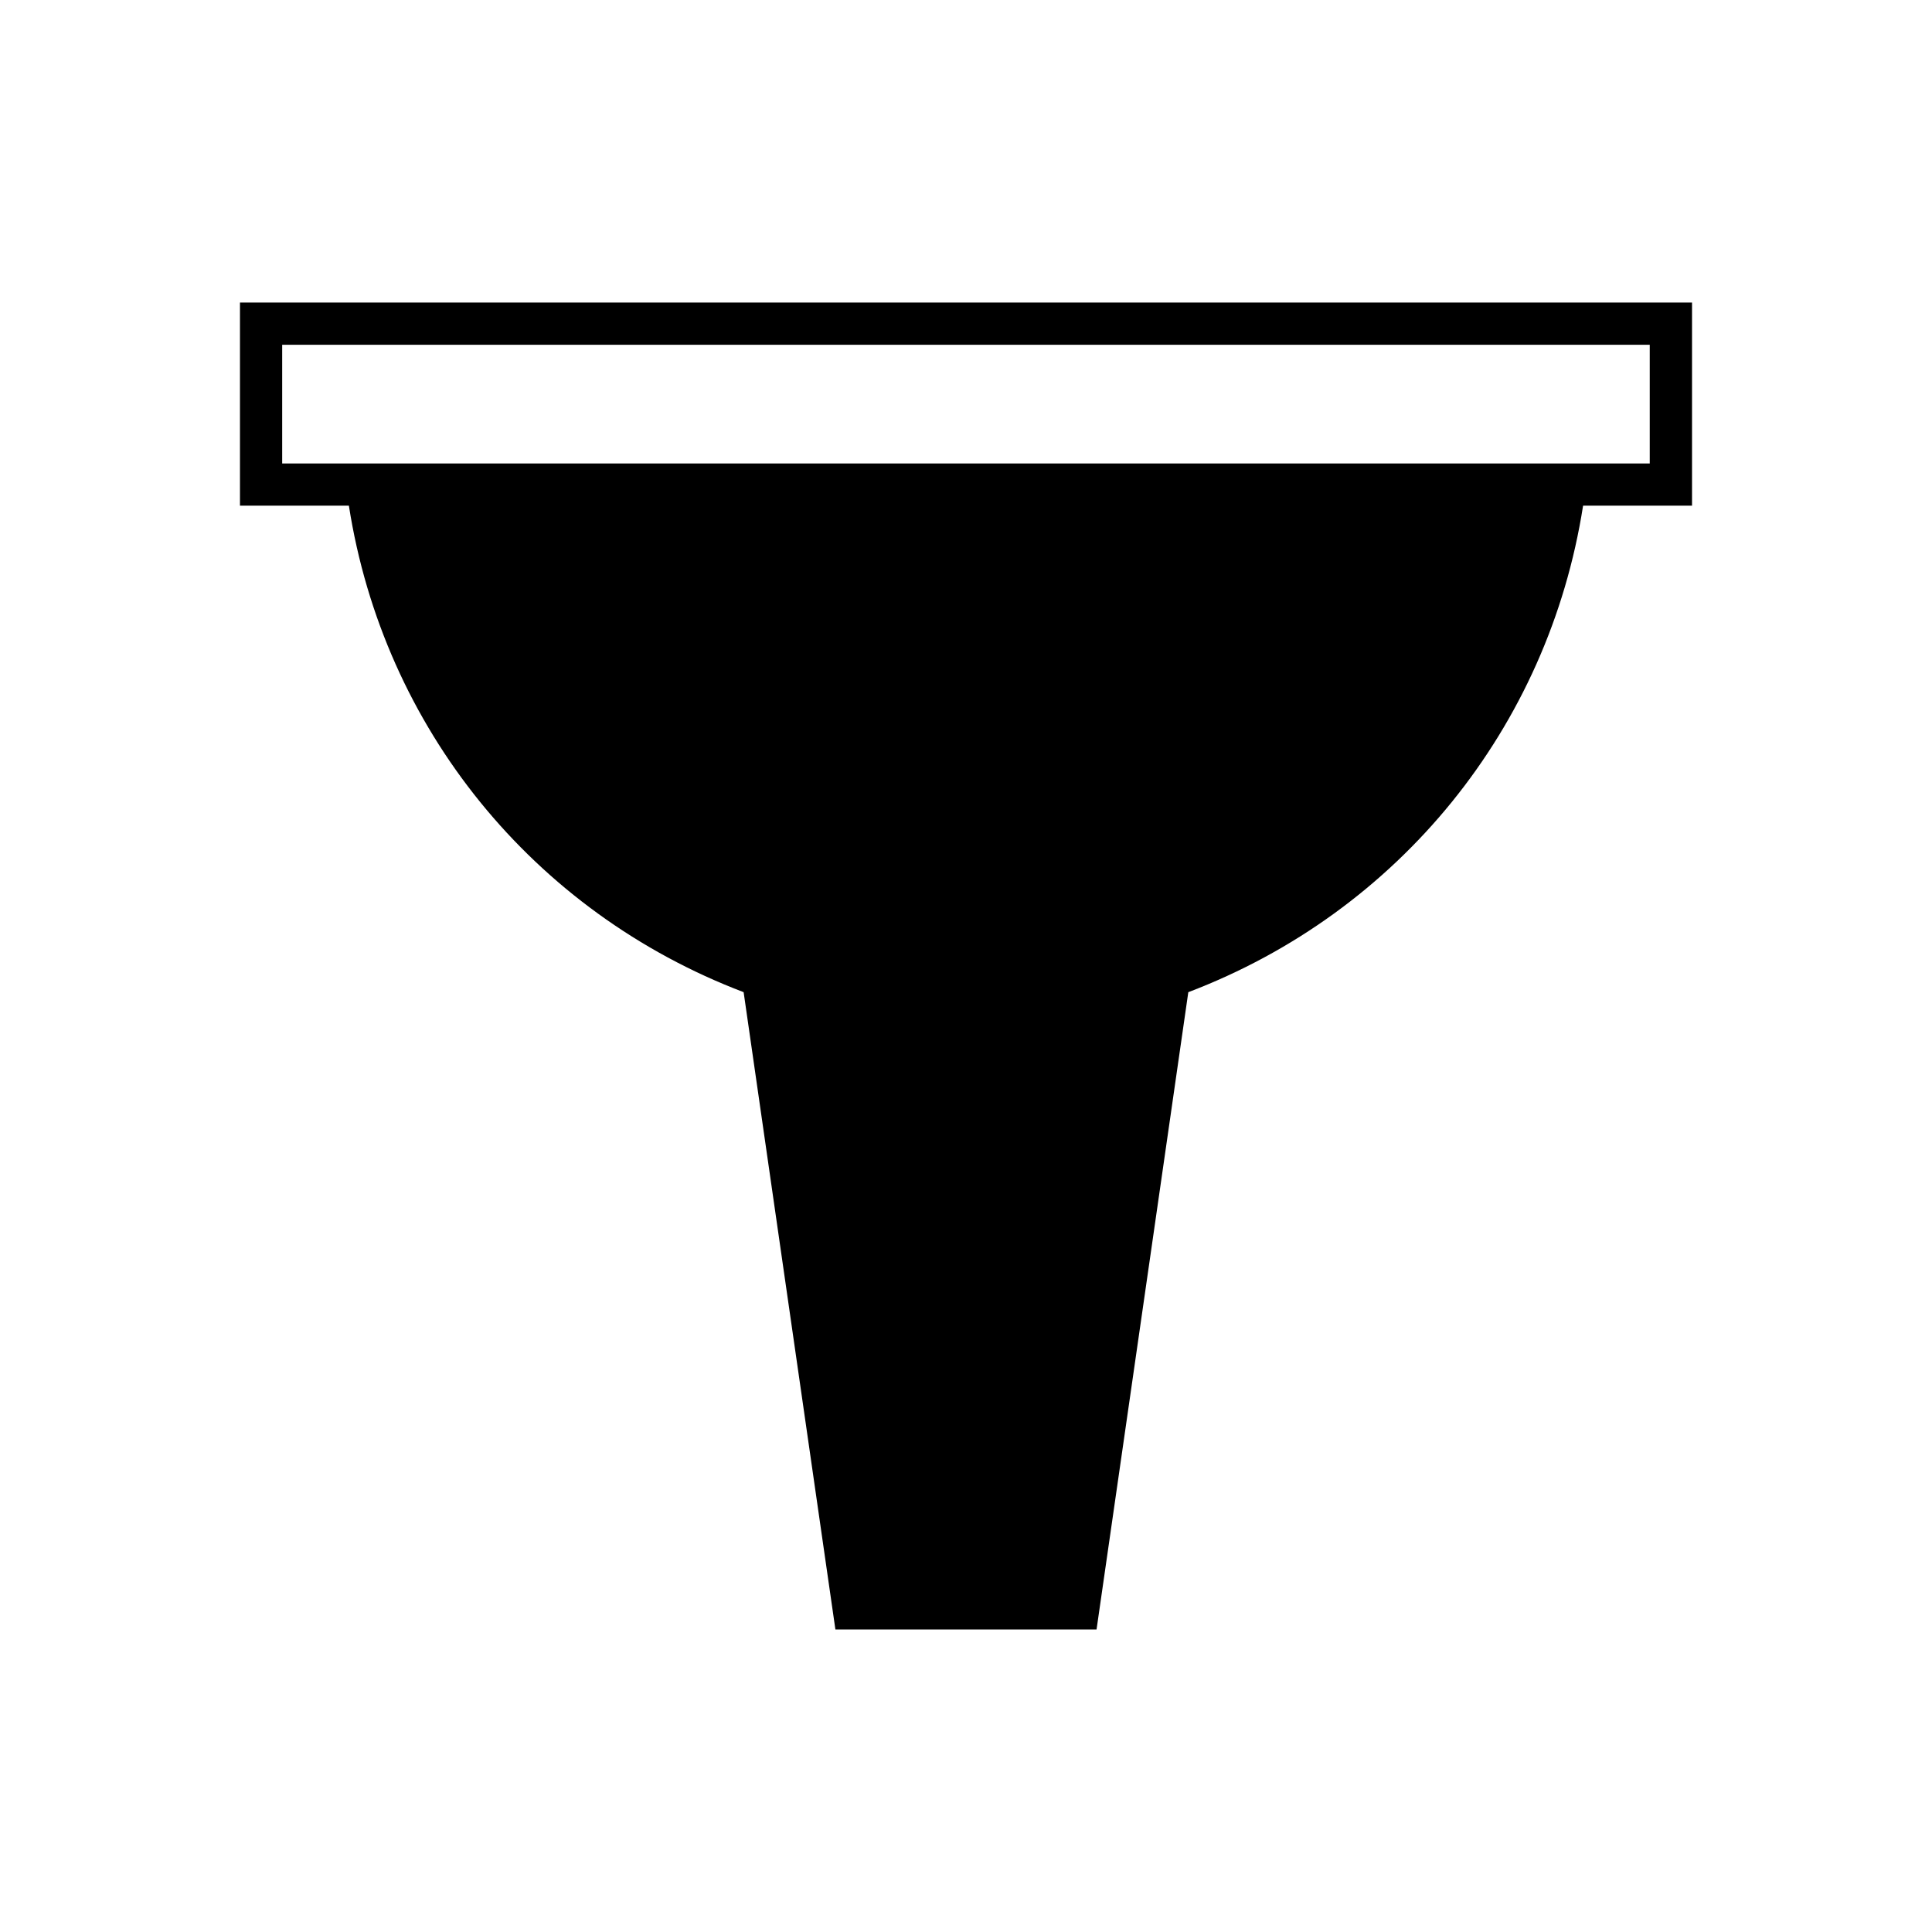 <?xml version="1.0" encoding="UTF-8"?>
<!-- Uploaded to: ICON Repo, www.iconrepo.com, Generator: ICON Repo Mixer Tools -->
<svg fill="#000000" width="800px" height="800px" version="1.1" viewBox="144 144 512 512" xmlns="http://www.w3.org/2000/svg">
 <path d="m341.07 406.94 24.32 168.89h69.207l24.316-168.89c55.836-21.242 95.434-70.09 104.62-128.93h28.871v-53.84h-384.81v53.84h28.863c9.184 58.84 48.773 107.68 104.62 128.93zm-122.29-171.57h362.42v31.449h-362.42z"/>
</svg>